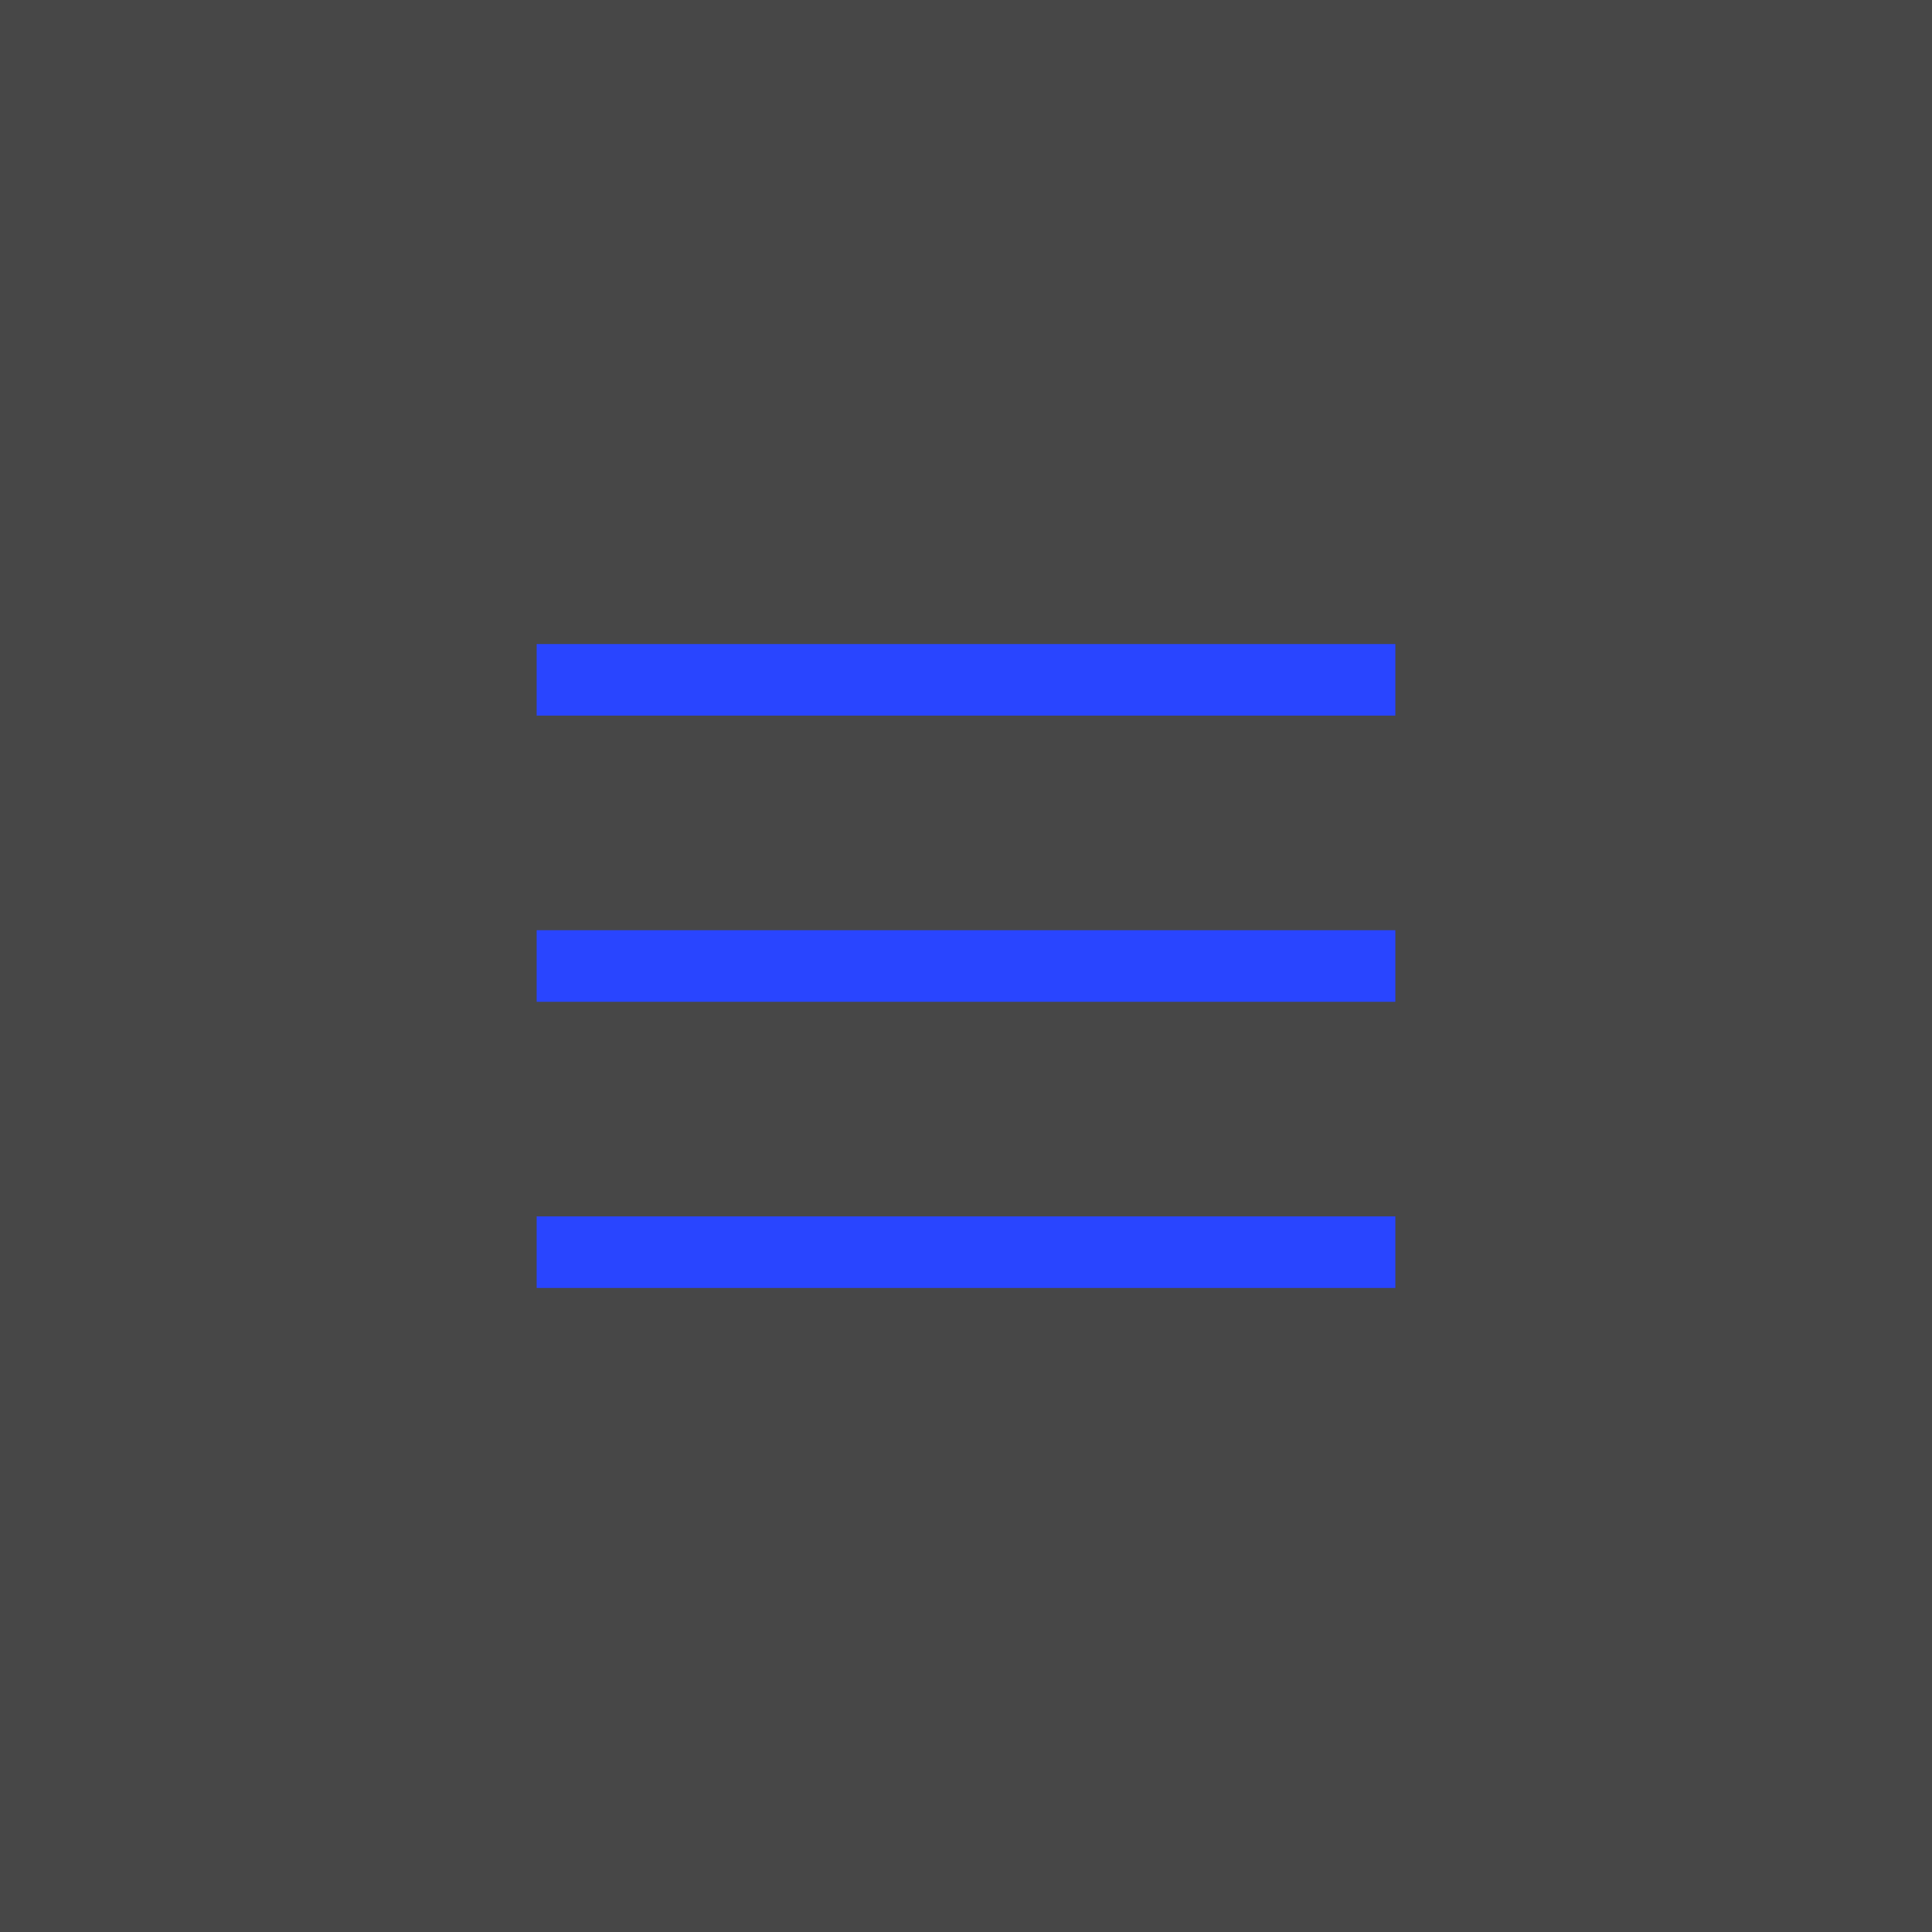 <svg width="54" height="54" viewBox="0 0 54 54" fill="none" xmlns="http://www.w3.org/2000/svg">
<rect x="0" y="0" width="54" height="54" fill="#333333" stroke="none"/>
<rect width="54" height="54" fill="white" fill-opacity="0.1"/>
<path d="M39 19H15" stroke="#2945FF" stroke-width="2"/>
<path d="M39 27H15" stroke="#2945FF" stroke-width="2"/>
<path d="M39 35H15" stroke="#2945FF" stroke-width="2"/>
</svg>
